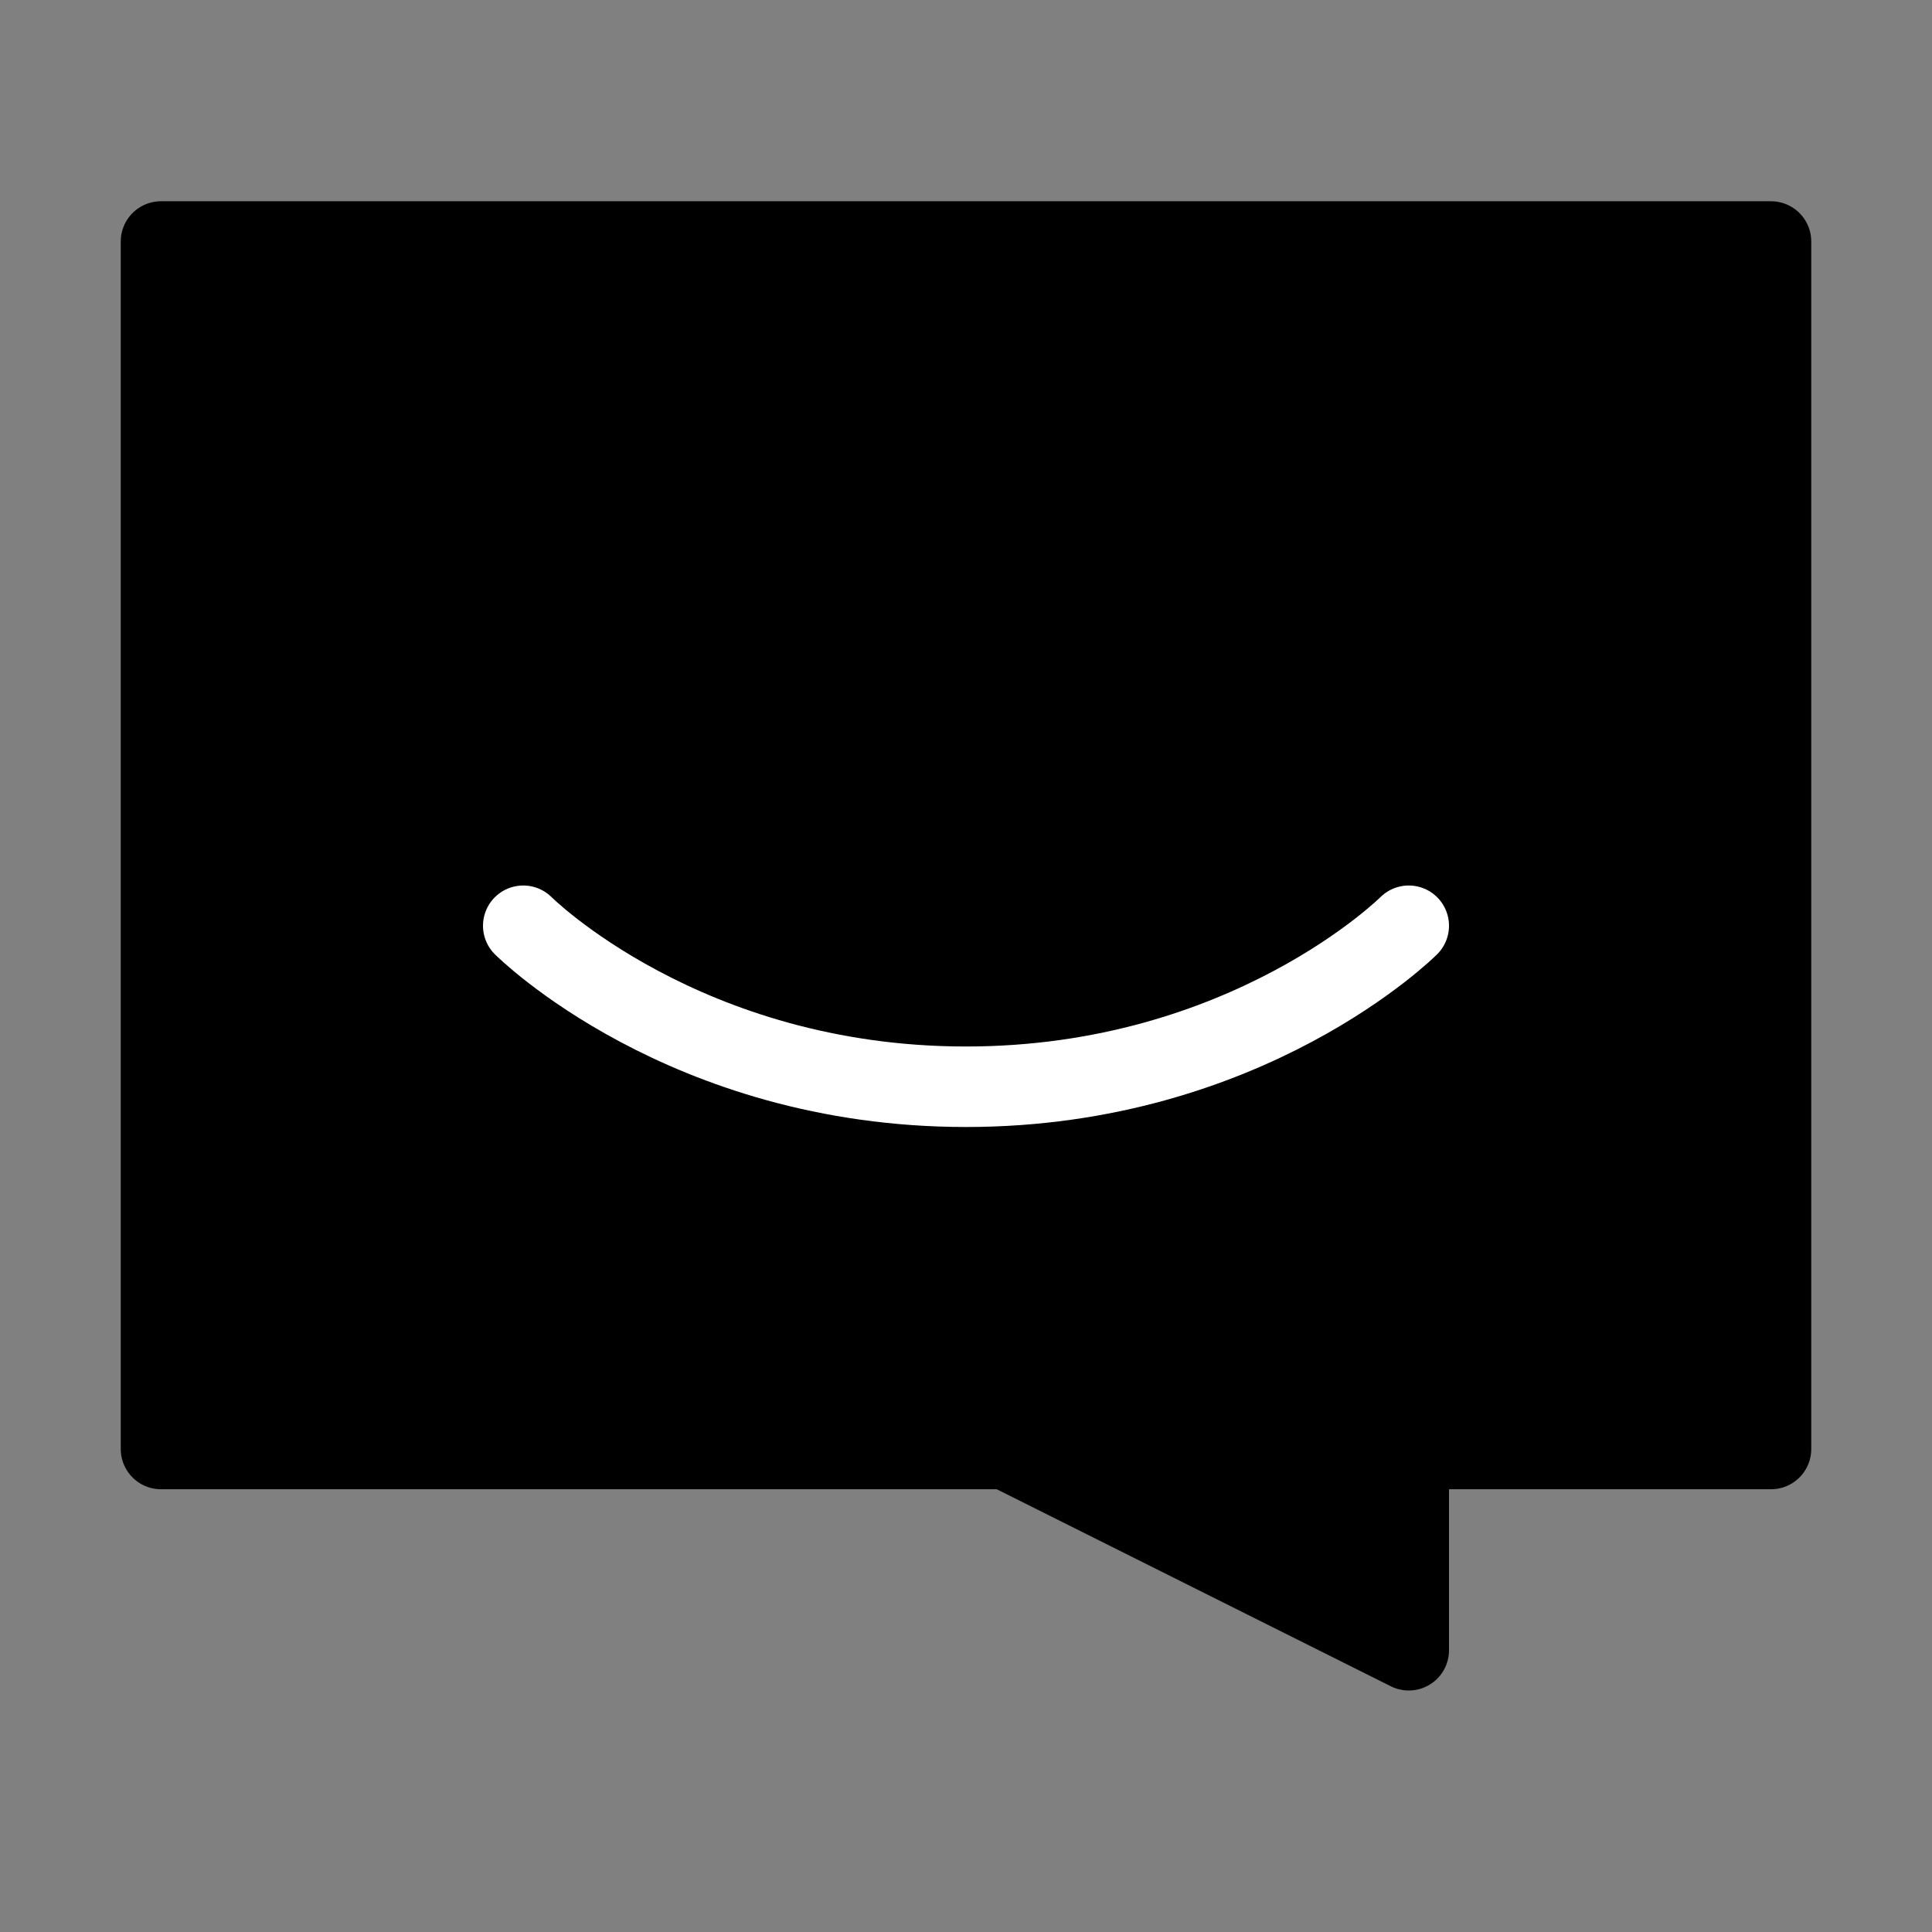 <svg viewBox="0 0 48 48" fill="none" xmlns="http://www.w3.org/2000/svg"><rect x="0" y="0" width="48" height="48" fill="#808080" stroke="none"/><path d="M44 6H4V36H25L35 41V36H44V6Z" fill="currentColor" stroke="currentColor" stroke-width="2" stroke-linecap="round" stroke-linejoin="round"/><path d="M13 23C13 23 17 27 24 27C31 27 35 23 35 23" stroke="#fff" stroke-width="2" stroke-linecap="round" stroke-linejoin="round"/></svg>